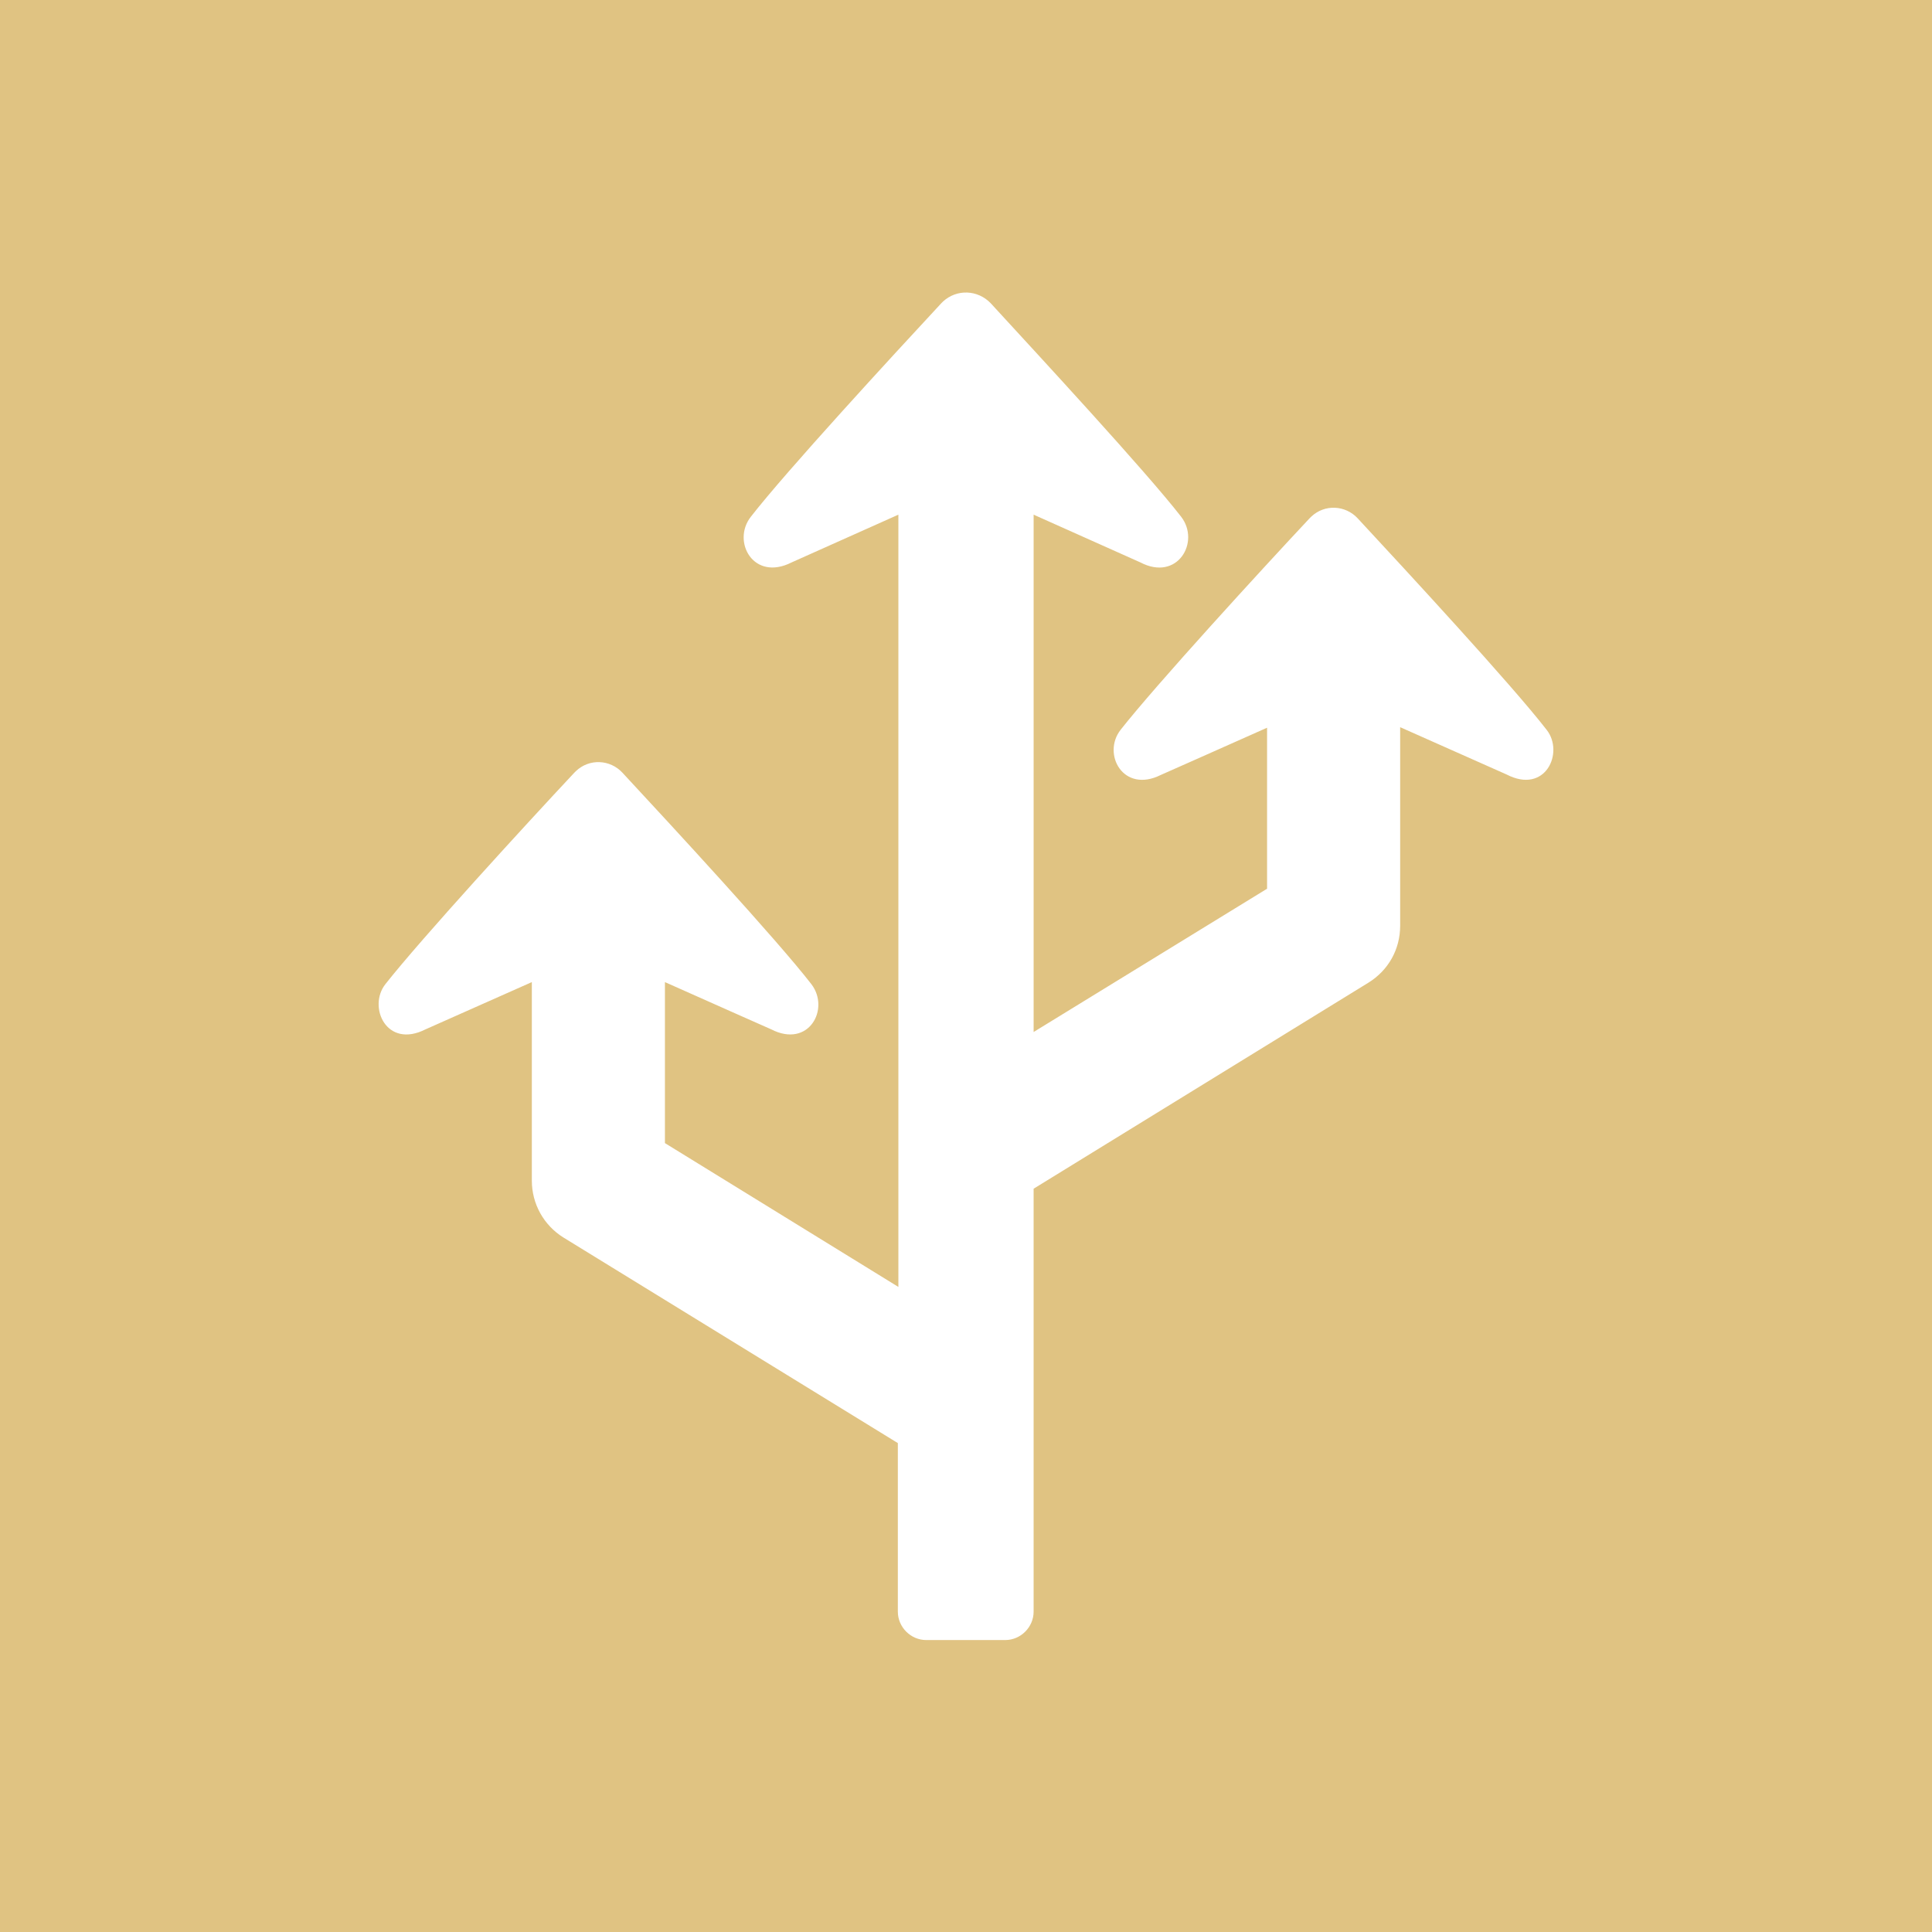 <?xml version="1.0" encoding="utf-8"?>
<svg xmlns="http://www.w3.org/2000/svg" xmlns:xlink="http://www.w3.org/1999/xlink" version="1.1" id="Layer_1" x="0px" y="0px" viewBox="0 0 360 360" style="enable-background:new 0 0 360 360;">
<style type="text/css">
	.st0{fill:#E0C382;}
	.st1{fill:#FFFFFF;}
</style>
<rect class="st0" width="360" height="360"/>
<g id="Arrow-95">
	<path class="st1" d="M288.2,136c-6.5-8.4-26.2-29.7-35.2-39.4c-2.3-2.5-6.2-2.7-8.7-0.3c-0.1,0.1-0.2,0.2-0.3,0.3&#xA;		c-9,9.6-28.6,31-35.2,39.4c-3.5,4.5,0.5,11.9,7.5,8.4c0,0,10.4-4.6,19.8-8.8v30l-43.5,26.7V95.9l19.9,8.9c6.9,3.6,11.2-3.8,7.6-8.5&#xA;		c-6.6-8.5-26.5-30-35.5-39.8c-2.4-2.5-6.3-2.7-8.9-0.3c-0.1,0.1-0.2,0.2-0.3,0.3c-9.1,9.8-28.9,31.3-35.5,39.8&#xA;		c-3.6,4.6,0.5,12.1,7.6,8.5l19.9-8.9v143.9L123.9,213v-30c9.4,4.2,19.8,8.8,19.8,8.8c7,3.6,11-3.8,7.5-8.4&#xA;		C144.7,175,125,153.7,116,144c-2.3-2.5-6.2-2.7-8.7-0.3c-0.1,0.1-0.2,0.2-0.3,0.3c-9,9.6-28.6,31-35.2,39.4&#xA;		c-3.3,4.2,0.2,12.1,7.5,8.4l19.8-8.8v37c0,4.3,2.2,8.3,5.9,10.6l62.3,38.3v31.4c0,2.9,2.4,5.3,5.3,5.3h14.7c2.9,0,5.3-2.4,5.3-5.3&#xA;		l0,0v-78.8l62.4-38.4c3.7-2.3,5.9-6.2,5.9-10.6v-37l19.8,8.8C288,148.1,291.5,140.2,288.2,136L288.2,136z"/>
</g>
</svg>